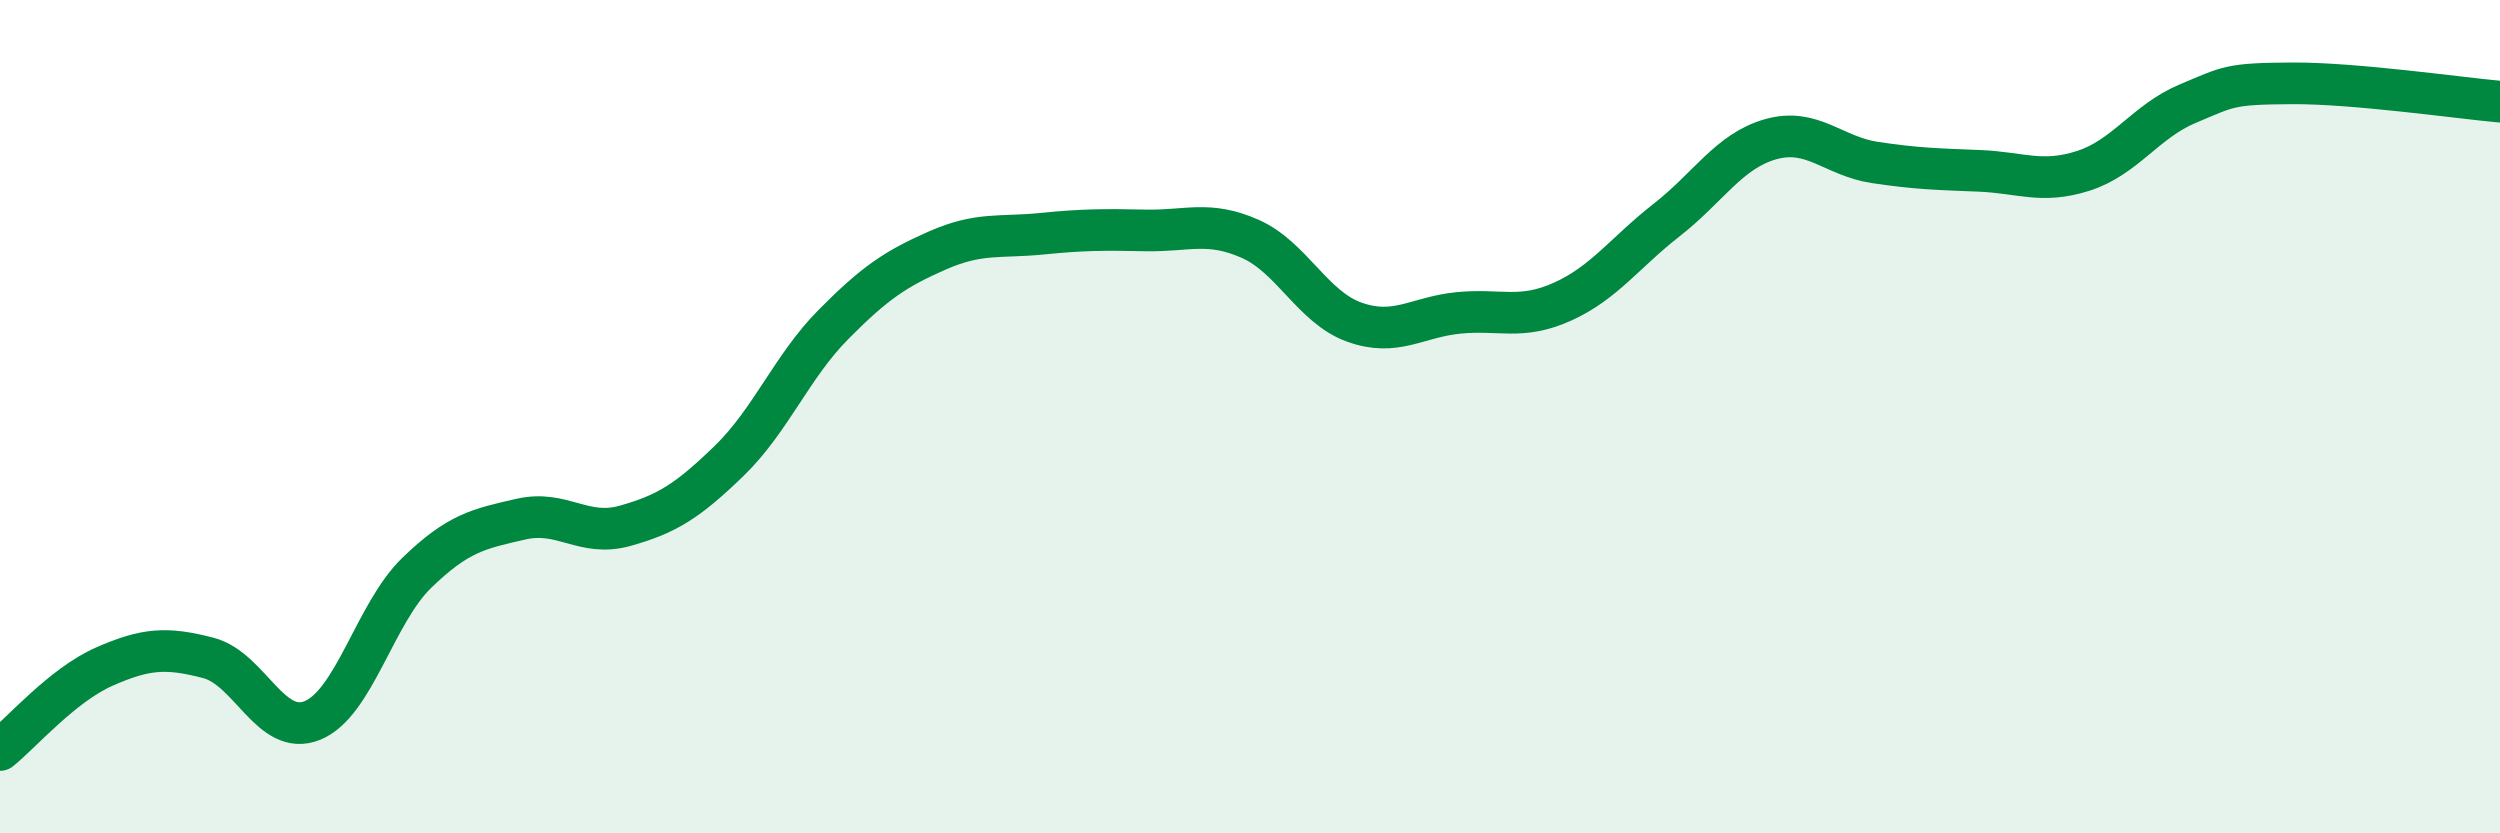 
    <svg width="60" height="20" viewBox="0 0 60 20" xmlns="http://www.w3.org/2000/svg">
      <path
        d="M 0,18 C 0.5,17.6 1.5,16.44 2.5,16 C 3.5,15.56 4,15.53 5,15.79 C 6,16.05 6.5,17.7 7.5,17.29 C 8.5,16.88 9,14.72 10,13.75 C 11,12.78 11.5,12.69 12.5,12.46 C 13.5,12.23 14,12.9 15,12.62 C 16,12.34 16.5,12.03 17.5,11.06 C 18.5,10.09 19,8.8 20,7.79 C 21,6.78 21.5,6.45 22.5,6.01 C 23.5,5.57 24,5.71 25,5.61 C 26,5.51 26.5,5.51 27.5,5.53 C 28.5,5.55 29,5.29 30,5.73 C 31,6.17 31.5,7.37 32.5,7.73 C 33.5,8.09 34,7.61 35,7.51 C 36,7.41 36.5,7.69 37.5,7.24 C 38.5,6.79 39,6.06 40,5.28 C 41,4.5 41.5,3.62 42.5,3.34 C 43.5,3.06 44,3.75 45,3.9 C 46,4.05 46.5,4.06 47.5,4.1 C 48.5,4.14 49,4.42 50,4.1 C 51,3.78 51.5,2.91 52.5,2.49 C 53.5,2.07 53.5,2.01 55,2 C 56.5,1.99 59,2.35 60,2.44L60 20L0 20Z"
        fill="#008740"
        opacity="0.1"
        stroke-linecap="round"
        stroke-linejoin="round"
      />
      <path
        d="M 0,18 C 0.5,17.6 1.5,16.44 2.5,16 C 3.5,15.56 4,15.53 5,15.79 C 6,16.05 6.5,17.7 7.5,17.29 C 8.5,16.88 9,14.72 10,13.75 C 11,12.78 11.5,12.69 12.5,12.46 C 13.5,12.23 14,12.9 15,12.62 C 16,12.34 16.5,12.03 17.5,11.06 C 18.5,10.09 19,8.8 20,7.79 C 21,6.78 21.5,6.45 22.5,6.01 C 23.5,5.57 24,5.71 25,5.61 C 26,5.51 26.5,5.51 27.5,5.53 C 28.5,5.55 29,5.29 30,5.73 C 31,6.17 31.5,7.37 32.5,7.73 C 33.5,8.09 34,7.61 35,7.51 C 36,7.41 36.5,7.69 37.5,7.24 C 38.5,6.79 39,6.06 40,5.28 C 41,4.5 41.5,3.62 42.5,3.34 C 43.5,3.06 44,3.75 45,3.9 C 46,4.05 46.5,4.06 47.5,4.1 C 48.5,4.14 49,4.42 50,4.1 C 51,3.78 51.5,2.91 52.5,2.49 C 53.5,2.07 53.5,2.01 55,2 C 56.5,1.99 59,2.35 60,2.44"
        stroke="#008740"
        stroke-width="1"
        fill="none"
        stroke-linecap="round"
        stroke-linejoin="round"
      />
    </svg>
  